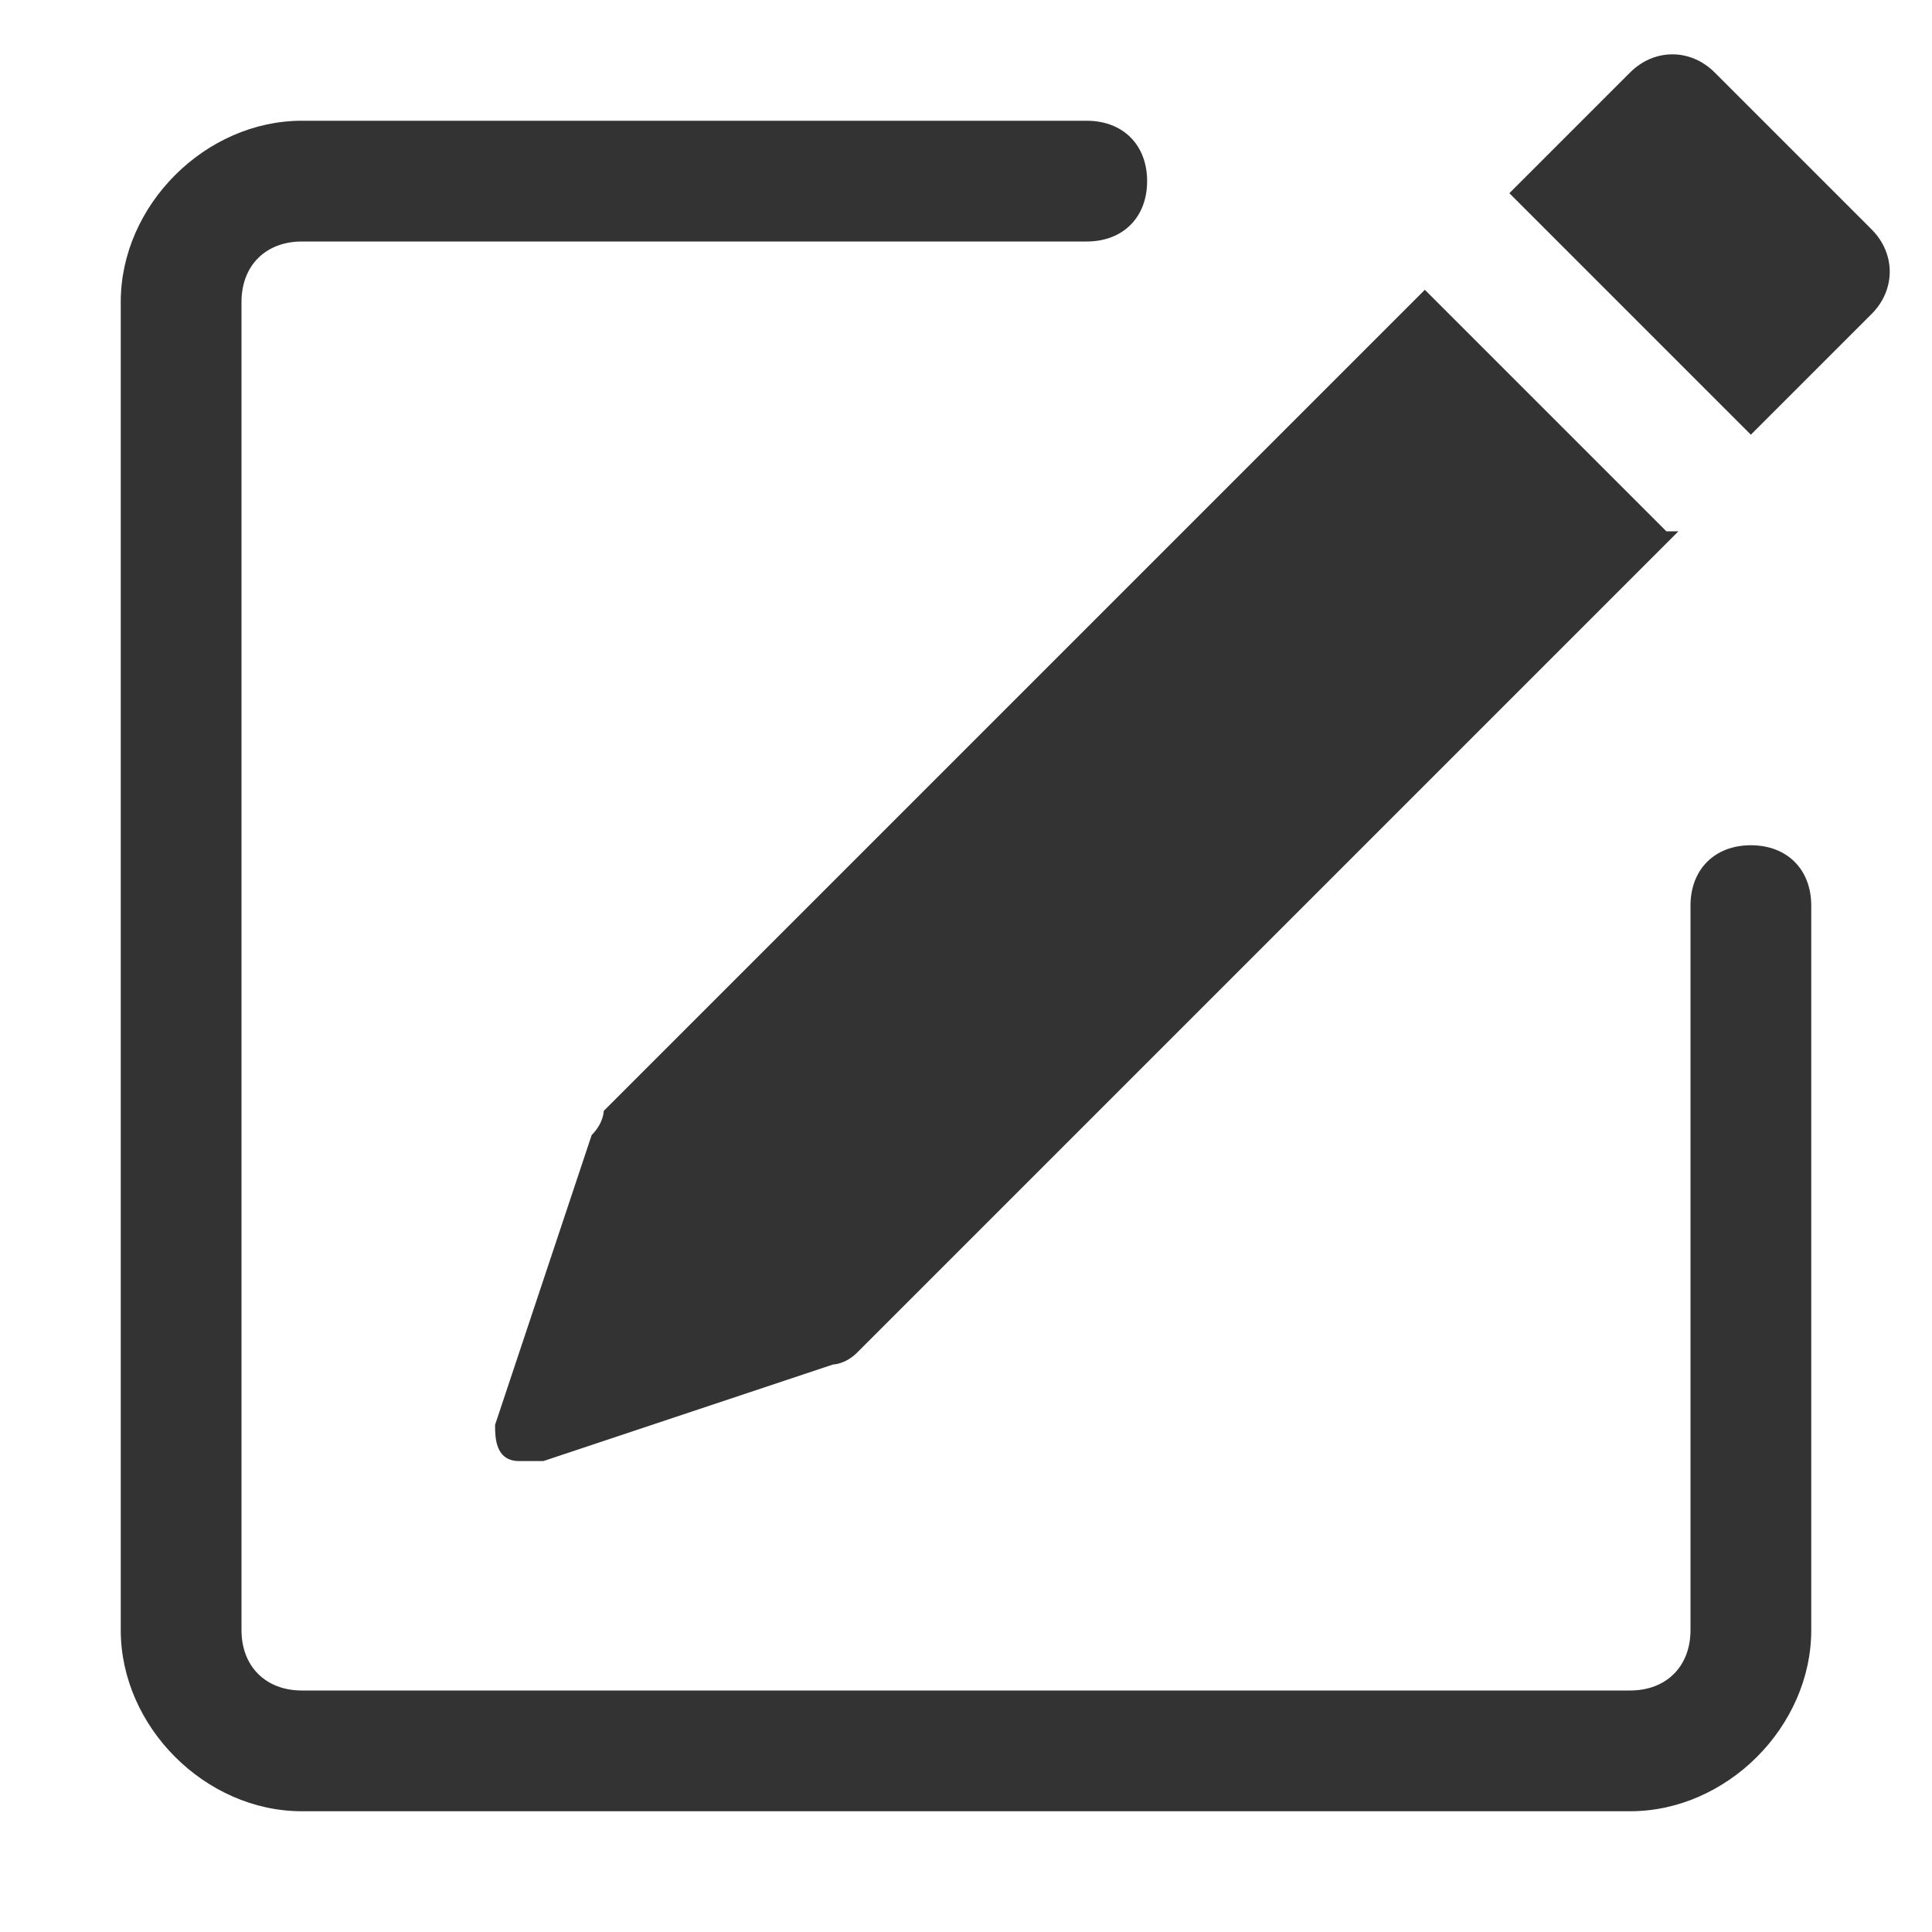 <?xml version="1.0" encoding="UTF-8"?>
<svg id="Layer_1" xmlns="http://www.w3.org/2000/svg" version="1.1" viewBox="0 0 16 16">
  <!-- Generator: Adobe Illustrator 29.2.1, SVG Export Plug-In . SVG Version: 2.1.0 Build 116)  -->
  <defs>
    <style>
      .st0 {
        fill-rule: evenodd;
      }

      .st0, .st1 {
        fill: #333;
      }
    </style>
  </defs>
  <path class="st1" d="M15.5,1.9c.2.2.2.5,0,.7l-1,1-2-2,1-1c.2-.2.5-.2.7,0l1.3,1.3h0ZM13.8,4.4l-2-2-6.8,6.8c0,0,0,.1-.1.2l-.8,2.4c0,.1,0,.3.2.3,0,0,.1,0,.2,0l2.4-.8c0,0,.1,0,.2-.1l6.8-6.8h0Z"/>
  <path class="st0" d="M1,13.5c0,.8.7,1.5,1.5,1.5h11c.8,0,1.5-.7,1.5-1.5v-6c0-.3-.2-.5-.5-.5s-.5.2-.5.5v6c0,.3-.2.5-.5.5H2.5c-.3,0-.5-.2-.5-.5V2.5c0-.3.2-.5.5-.5h6.5c.3,0,.5-.2.5-.5s-.2-.5-.5-.5H2.5c-.8,0-1.5.7-1.5,1.5v11Z"/>
</svg>